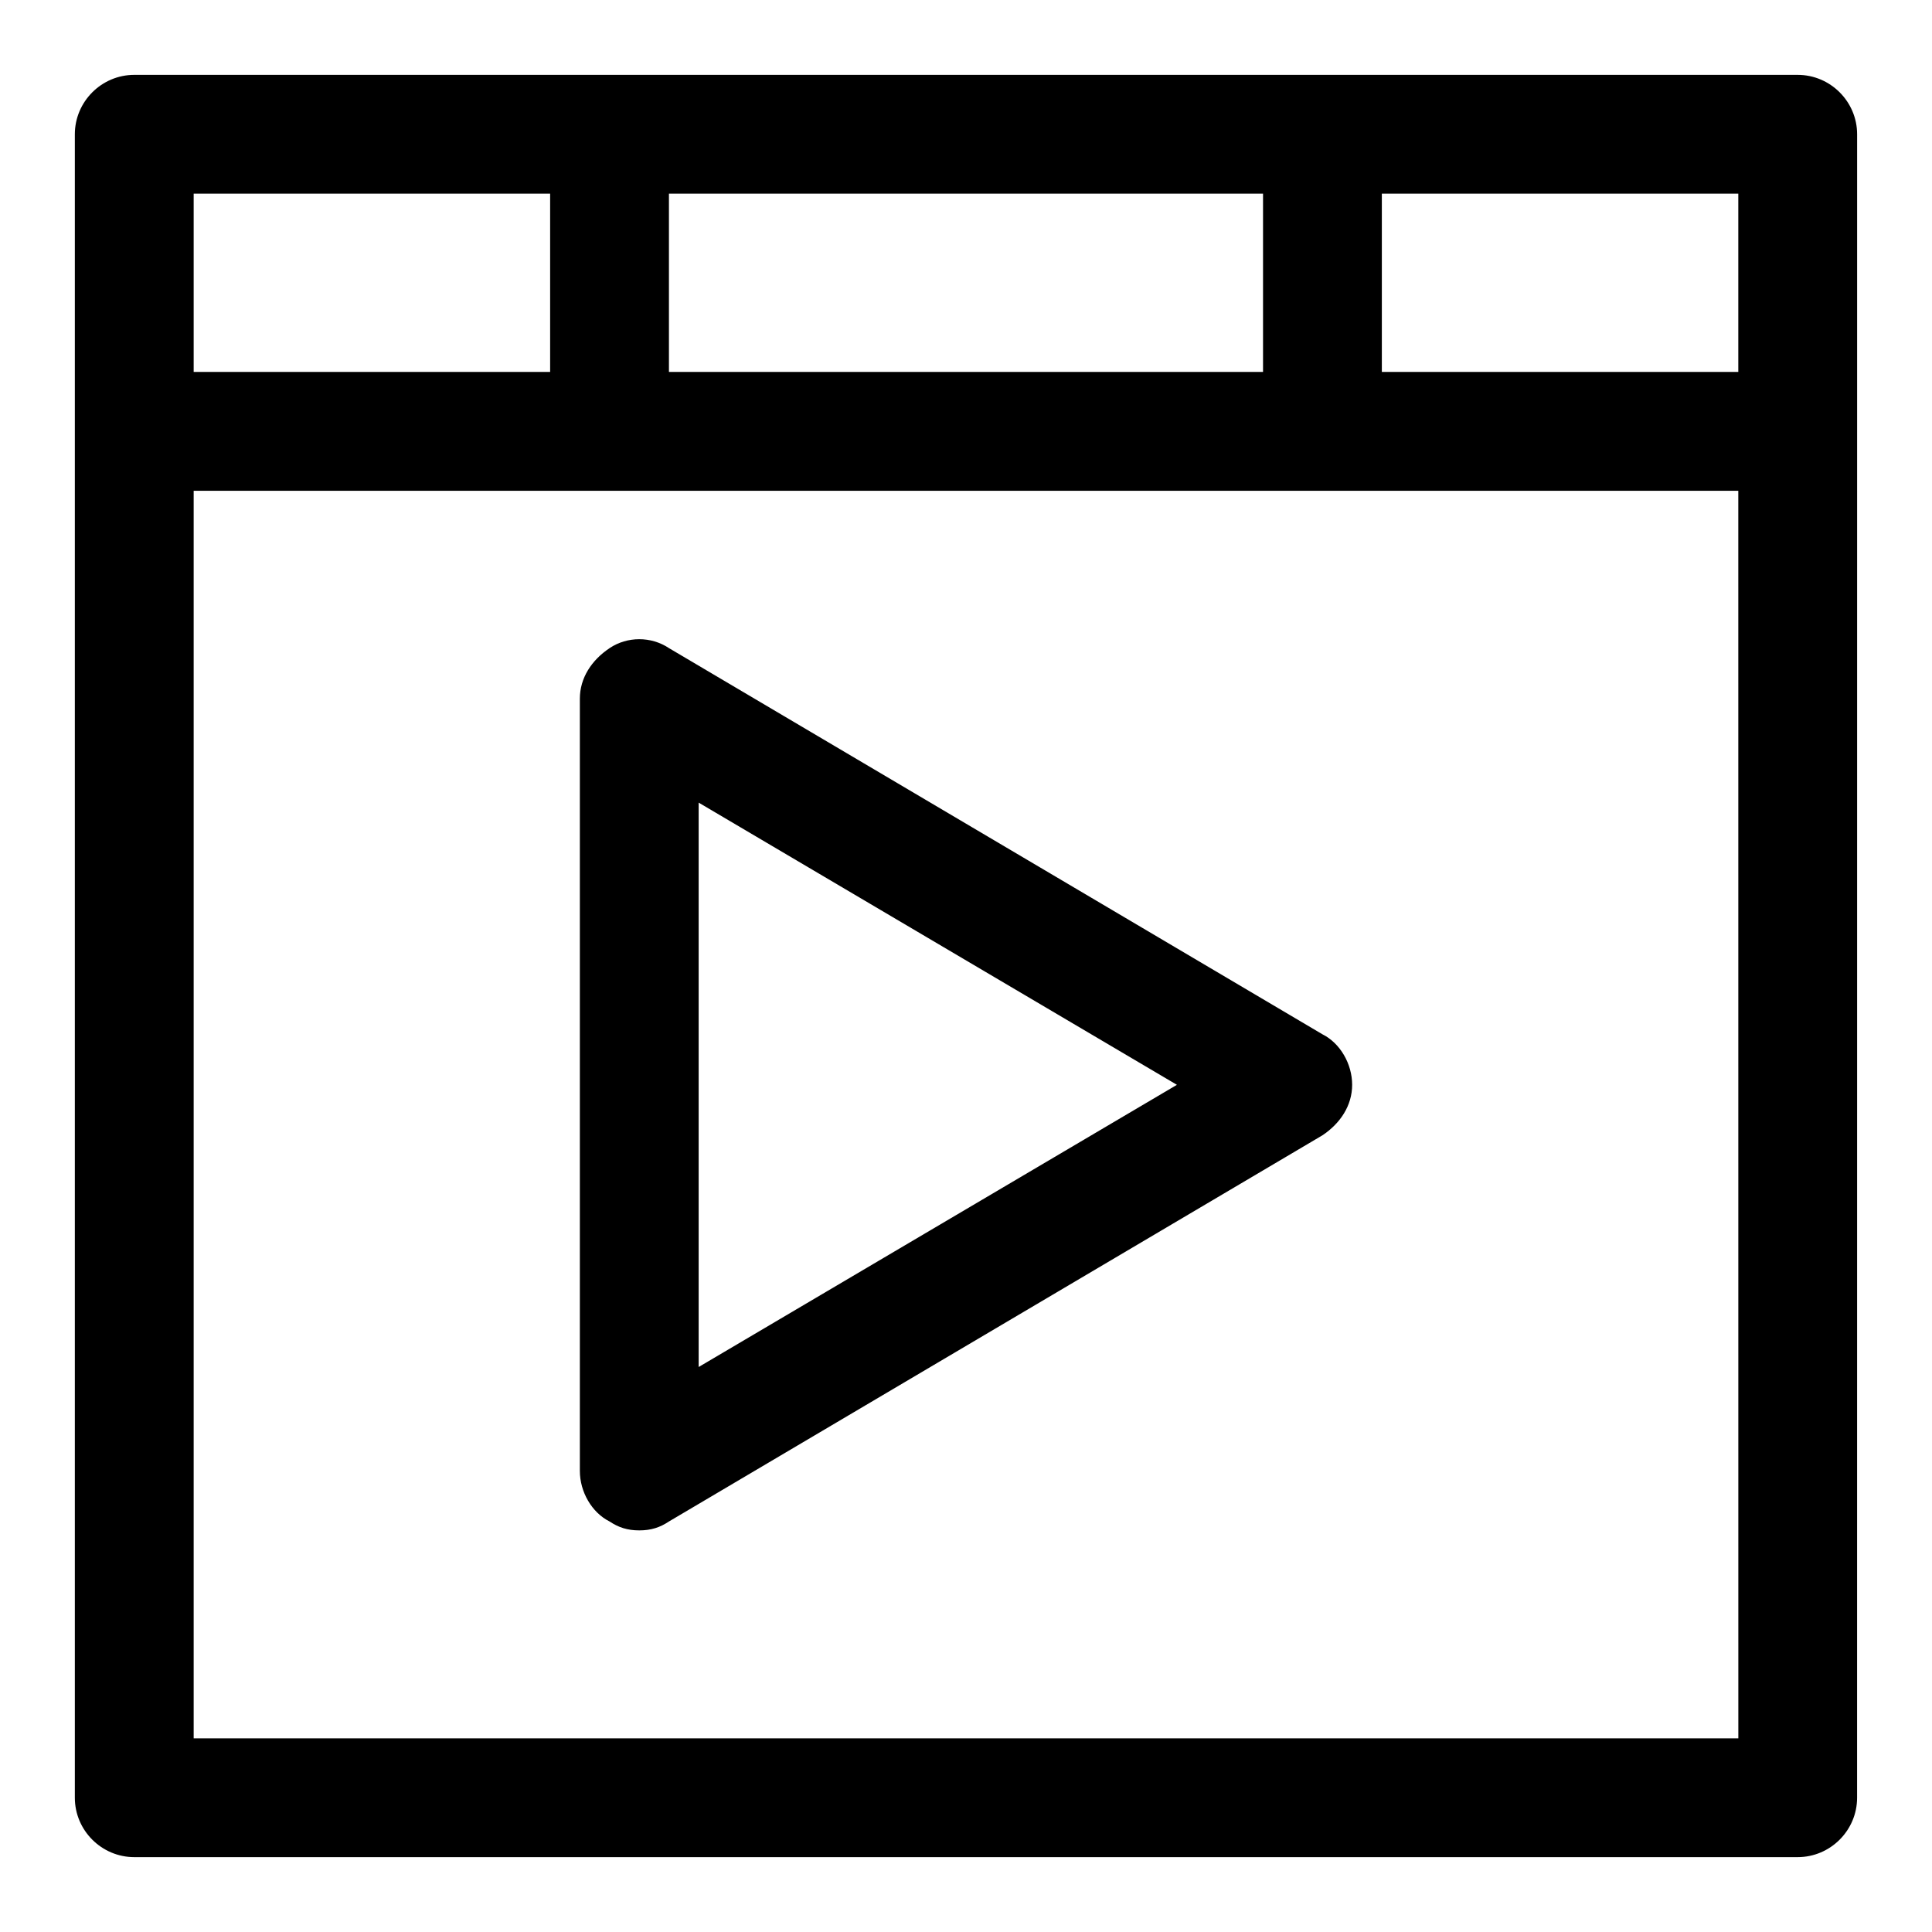 <?xml version="1.0" encoding="UTF-8"?>
<!-- Uploaded to: SVG Repo, www.svgrepo.com, Generator: SVG Repo Mixer Tools -->
<svg fill="#000000" width="800px" height="800px" version="1.1" viewBox="144 144 512 512" xmlns="http://www.w3.org/2000/svg">
 <g>
  <path d="m620.41 163.84h-440.83c-8.66 0-15.746 7.086-15.746 15.746v440.83c0 8.66 7.086 15.742 15.742 15.742h440.83c8.66 0 15.742-7.086 15.742-15.742l0.008-362.11v-78.719c0-8.66-7.086-15.746-15.746-15.746zm-15.742 78.723h-94.465v-47.234h94.465zm-283.39 0v-47.234h157.44v47.23zm-125.95-47.234h94.465v47.23l-94.465 0.004zm409.35 409.35h-409.35v-330.62h409.34z"/>
  <path d="m305.54 315.77c-4.723 3.148-7.871 7.871-7.871 13.383v204.67c0 5.512 3.148 11.02 7.871 13.383 2.363 1.574 4.723 2.363 7.871 2.363s5.512-0.789 7.871-2.363l173.18-102.34c4.723-3.148 7.871-7.871 7.871-13.383s-3.148-11.02-7.871-13.383l-173.18-102.34c-4.723-3.152-11.02-3.152-15.742 0zm23.613 40.934 126.74 74.785-126.74 74.781z"/>
 </g>
</svg>